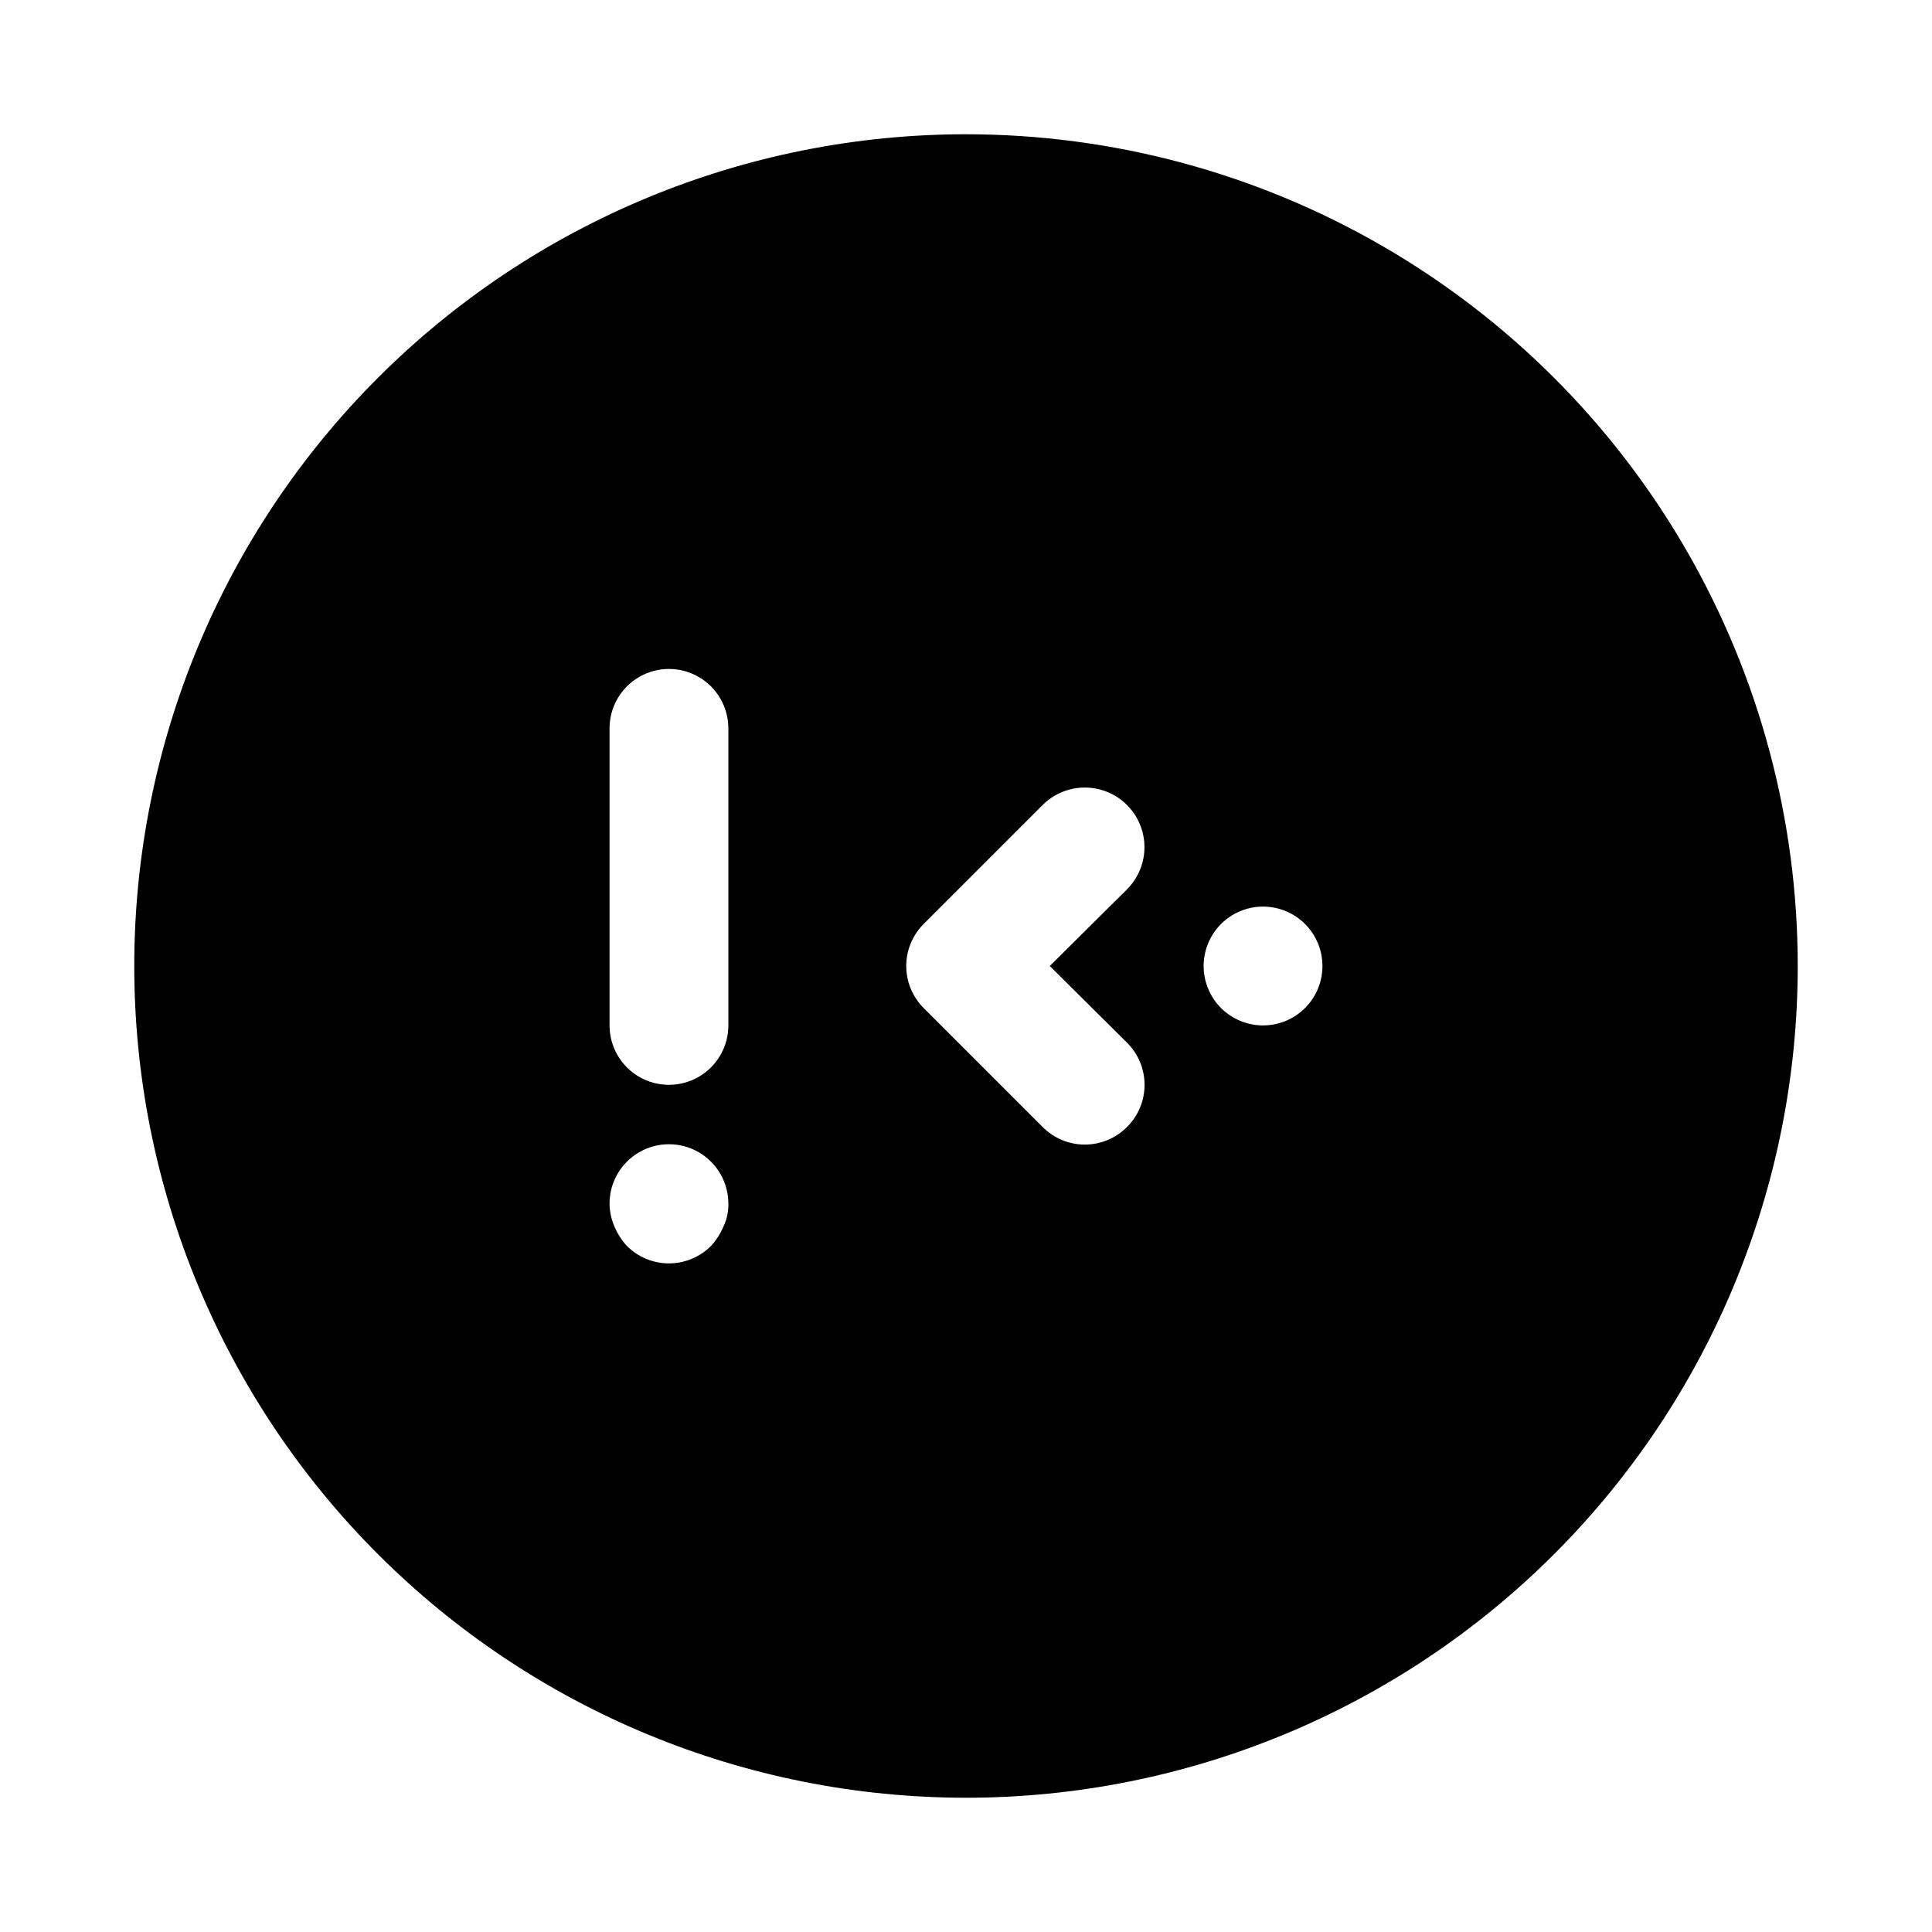 <?xml version="1.0" encoding="UTF-8"?>
<!-- Uploaded to: SVG Repo, www.svgrepo.com, Generator: SVG Repo Mixer Tools -->
<svg fill="#000000" width="800px" height="800px" version="1.1" viewBox="144 144 512 512" xmlns="http://www.w3.org/2000/svg">
 <path d="m400 179.58c-58.461 0-114.52 23.223-155.86 64.559s-64.559 97.398-64.559 155.86c0 58.457 23.223 114.52 64.559 155.86 41.336 41.336 97.398 64.559 155.86 64.559 58.457 0 114.52-23.223 155.86-64.559 41.336-41.336 64.559-97.398 64.559-155.86 0-38.691-10.184-76.703-29.527-110.21-19.348-33.508-47.172-61.332-80.68-80.676-33.508-19.348-71.516-29.531-110.21-29.531zm-64.238 289.38c-0.797 1.91-1.914 3.664-3.305 5.195-2.957 2.981-6.981 4.656-11.18 4.656-4.195 0-8.223-1.676-11.176-4.656-1.391-1.531-2.512-3.285-3.309-5.195-0.805-1.891-1.234-3.926-1.258-5.981 0-5.625 3-10.824 7.871-13.637s10.871-2.812 15.742 0c4.875 2.812 7.875 8.012 7.875 13.637 0.051 2.062-0.379 4.113-1.262 5.981zm1.262-53.215c0 5.625-3 10.824-7.875 13.637-4.871 2.812-10.871 2.812-15.742 0s-7.871-8.012-7.871-13.637v-78.719c0-5.625 3-10.824 7.871-13.637s10.871-2.812 15.742 0c4.875 2.812 7.875 8.012 7.875 13.637zm105.64 4.566c2.981 2.957 4.656 6.981 4.656 11.18 0 4.195-1.676 8.219-4.656 11.176-2.957 2.981-6.981 4.656-11.176 4.656-4.199 0-8.223-1.676-11.18-4.656l-31.488-31.488c-2.981-2.957-4.656-6.981-4.656-11.176 0-4.199 1.676-8.223 4.656-11.18l31.488-31.488c3.992-3.992 9.812-5.555 15.27-4.09 5.457 1.461 9.715 5.723 11.18 11.176 1.461 5.457-0.098 11.277-4.094 15.27l-20.465 20.312zm36.055-4.566c-4.176 0-8.18-1.66-11.133-4.609-2.953-2.953-4.609-6.957-4.609-11.133s1.656-8.18 4.609-11.133c2.953-2.953 6.957-4.613 11.133-4.613s8.18 1.66 11.133 4.613c2.953 2.953 4.609 6.957 4.609 11.133s-1.656 8.18-4.609 11.133c-2.953 2.949-6.957 4.609-11.133 4.609z"/>
</svg>